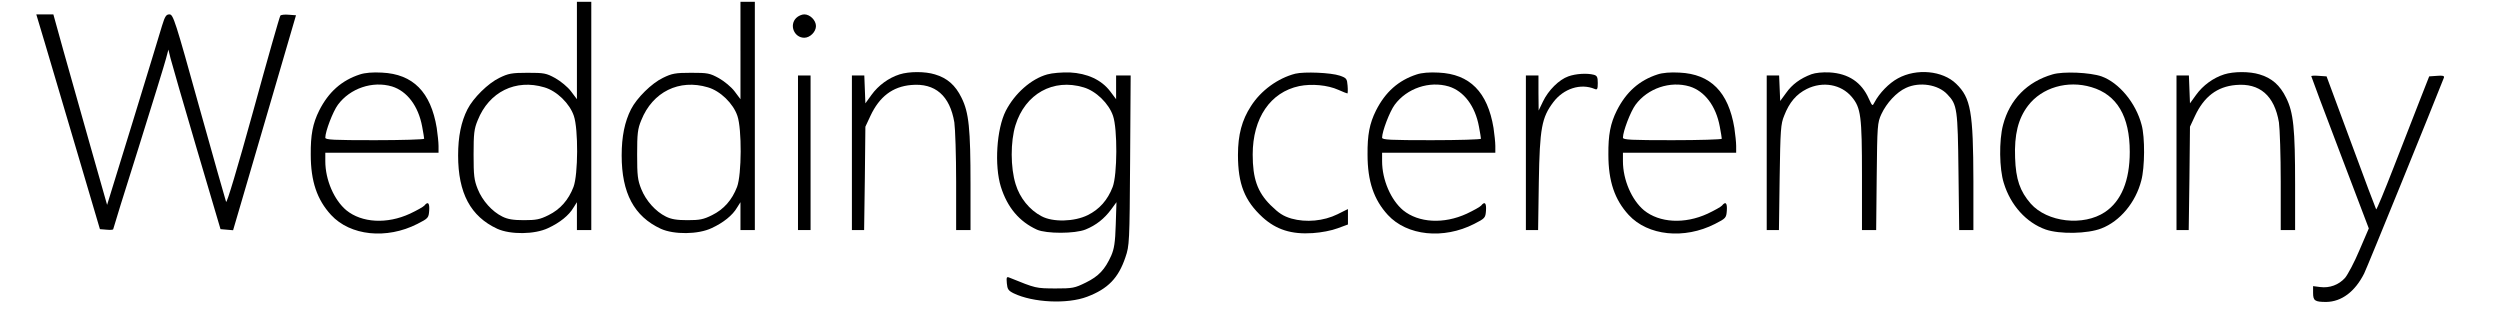 <?xml version="1.0" standalone="no"?>
<!DOCTYPE svg PUBLIC "-//W3C//DTD SVG 20010904//EN"
 "http://www.w3.org/TR/2001/REC-SVG-20010904/DTD/svg10.dtd">
<svg version="1.0" xmlns="http://www.w3.org/2000/svg"
 width="1391pt" height="180pt" viewBox="0 0 1391 180"
 preserveAspectRatio="xMidYMid meet">

<g transform="translate(0,180) scale(0.1,-0.1)"
fill="#000000" stroke="none">
<path d="M3210 1519 l0 -271 -33 44 c-18 24 -57 56 -87 73 -51 28 -62 30 -155
30 -88 0 -107 -4 -156 -28 -63 -30 -146 -112 -178 -175 -35 -69 -52 -151 -52
-257 0 -209 69 -339 218 -408 73 -33 208 -32 283 4 65 30 116 71 141 114 l19
30 0 -77 0 -78 40 0 40 0 0 635 0 635 -40 0 -40 0 0 -271z m-181 -205 c69 -20
141 -90 164 -159 25 -73 24 -326 -2 -395 -28 -73 -74 -125 -139 -157 -48 -24
-69 -28 -137 -28 -59 0 -90 5 -120 20 -57 28 -111 88 -137 153 -20 50 -23 75
-23 192 0 117 3 143 23 191 63 158 211 231 371 183z"/>
<path d="M4120 1519 l0 -271 -33 44 c-18 24 -57 56 -87 73 -51 28 -62 30 -155
30 -88 0 -107 -4 -156 -28 -63 -30 -146 -112 -178 -175 -35 -69 -52 -151 -52
-257 0 -209 69 -339 218 -408 73 -33 208 -32 283 4 65 30 116 71 141 114 l19
30 0 -77 0 -78 40 0 40 0 0 635 0 635 -40 0 -40 0 0 -271z m-181 -205 c69 -20
141 -90 164 -159 25 -73 24 -326 -2 -395 -28 -73 -74 -125 -139 -157 -48 -24
-69 -28 -137 -28 -59 0 -90 5 -120 20 -57 28 -111 88 -137 153 -20 50 -23 75
-23 192 0 117 3 143 23 191 63 158 211 231 371 183z"/>
<path d="M246 1573 c24 -82 104 -350 177 -598 l133 -450 37 -3 c20 -2 37 -1
37 3 0 3 63 207 141 453 77 246 146 469 153 497 l13 49 12 -49 c7 -28 72 -252
145 -500 l133 -450 35 -3 35 -3 42 143 c23 79 102 348 175 598 l133 455 -40 3
c-22 2 -43 0 -47 -5 -4 -4 -72 -243 -151 -531 -89 -322 -147 -515 -151 -505
-4 10 -71 249 -150 530 -133 479 -144 513 -165 513 -18 0 -25 -10 -41 -62 -10
-35 -83 -273 -162 -531 l-144 -467 -93 327 c-51 181 -118 419 -150 531 l-56
202 -48 0 -47 0 44 -147z"/>
<path d="M4430 1700 c-40 -40 -11 -110 45 -110 32 0 65 33 65 65 0 32 -33 65
-65 65 -14 0 -34 -9 -45 -20z"/>
<path d="M2003 1386 c-102 -33 -175 -98 -227 -201 -36 -72 -48 -136 -47 -245
0 -149 35 -251 113 -336 107 -116 309 -137 480 -50 61 31 63 34 66 74 3 43 -7
53 -27 28 -6 -7 -42 -27 -80 -45 -128 -59 -268 -51 -354 19 -68 57 -117 169
-117 273 l0 47 315 0 315 0 0 38 c0 20 -5 65 -10 100 -33 200 -132 300 -305
308 -51 3 -95 -1 -122 -10z m178 -67 c84 -26 147 -109 168 -224 6 -32 11 -62
11 -67 0 -4 -124 -8 -275 -8 -229 0 -275 2 -275 14 0 35 42 145 70 183 68 92
193 134 301 102z"/>
<path d="M5005 1386 c-60 -19 -118 -61 -156 -114 l-34 -47 -3 78 -3 77 -34 0
-35 0 0 -430 0 -430 34 0 34 0 4 288 3 287 28 60 c50 107 123 163 227 172 133
12 215 -59 240 -208 5 -35 10 -184 10 -331 l0 -268 40 0 40 0 0 253 c0 312 -9
401 -50 483 -34 70 -80 110 -148 130 -55 17 -143 17 -197 0z"/>
<path d="M5827 1386 c-90 -25 -181 -106 -231 -203 -51 -101 -64 -304 -27 -423
36 -114 102 -193 201 -238 52 -23 211 -23 270 1 59 24 104 60 142 111 l30 41
-4 -125 c-3 -100 -9 -135 -25 -172 -35 -78 -70 -115 -141 -150 -63 -31 -73
-33 -172 -33 -107 1 -105 0 -253 60 -16 7 -18 3 -15 -31 3 -33 8 -41 38 -56
108 -52 299 -61 409 -19 116 44 174 104 213 220 22 64 23 82 26 539 l3 472
-40 0 -41 0 0 -66 0 -66 -33 44 c-49 64 -127 100 -225 105 -44 1 -97 -3 -125
-11z m202 -72 c69 -20 141 -90 164 -159 25 -73 24 -326 -2 -395 -28 -73 -74
-125 -139 -157 -75 -37 -194 -40 -257 -6 -67 35 -121 102 -144 178 -29 92 -29
238 -1 328 54 175 210 262 379 211z"/>
<path d="M7207 1390 c-97 -25 -192 -94 -247 -181 -50 -77 -72 -159 -72 -271 0
-162 37 -255 137 -347 76 -69 161 -96 279 -88 47 3 105 14 139 27 l57 21 0 43
0 43 -58 -29 c-77 -38 -175 -47 -257 -24 -46 14 -69 29 -116 75 -73 73 -99
148 -99 281 0 203 98 347 259 381 69 14 158 6 218 -21 25 -11 47 -20 50 -20 2
0 3 19 1 43 -3 39 -6 43 -43 56 -50 17 -198 23 -248 11z"/>
<path d="M7883 1386 c-102 -33 -175 -98 -227 -201 -36 -72 -48 -136 -47 -245
0 -149 35 -251 113 -336 107 -116 309 -137 480 -50 61 31 63 34 66 74 3 43 -7
53 -27 28 -6 -7 -42 -27 -80 -45 -128 -59 -268 -51 -354 19 -68 57 -117 169
-117 273 l0 47 315 0 315 0 0 38 c0 20 -5 65 -10 100 -33 200 -132 300 -305
308 -51 3 -95 -1 -122 -10z m178 -67 c84 -26 147 -109 168 -224 6 -32 11 -62
11 -67 0 -4 -124 -8 -275 -8 -229 0 -275 2 -275 14 0 35 42 145 70 183 68 92
193 134 301 102z"/>
<path d="M9223 1386 c-102 -33 -175 -98 -227 -201 -36 -72 -48 -136 -47 -245
0 -149 35 -251 113 -336 107 -116 309 -137 480 -50 61 31 63 34 66 74 3 43 -7
53 -27 28 -6 -7 -42 -27 -80 -45 -128 -59 -268 -51 -354 19 -68 57 -117 169
-117 273 l0 47 315 0 315 0 0 38 c0 20 -5 65 -10 100 -33 200 -132 300 -305
308 -51 3 -95 -1 -122 -10z m178 -67 c84 -26 147 -109 168 -224 6 -32 11 -62
11 -67 0 -4 -124 -8 -275 -8 -229 0 -275 2 -275 14 0 35 42 145 70 183 68 92
193 134 301 102z"/>
<path d="M10079 1387 c-62 -23 -108 -57 -141 -104 l-33 -45 -3 71 -3 71 -34 0
-35 0 0 -430 0 -430 34 0 34 0 4 293 c4 265 6 297 25 343 29 75 68 120 126
149 89 44 191 26 250 -44 51 -61 57 -106 57 -438 l0 -303 39 0 40 0 3 298 c3
285 4 299 26 347 29 62 84 122 137 146 75 35 179 19 230 -36 55 -57 58 -81 62
-432 l4 -323 40 0 39 0 0 273 c-1 384 -14 462 -96 541 -75 73 -220 87 -324 30
-50 -27 -103 -82 -130 -133 -12 -23 -12 -23 -32 20 -40 91 -113 140 -218 146
-39 2 -79 -2 -101 -10z"/>
<path d="M11420 1386 c-141 -41 -238 -140 -275 -281 -23 -87 -21 -244 4 -323
38 -125 126 -221 233 -259 78 -27 234 -24 310 6 104 40 191 145 222 266 20 73
21 242 2 310 -32 123 -126 235 -223 270 -63 22 -214 29 -273 11z m217 -71
c142 -42 213 -162 213 -360 0 -160 -47 -274 -138 -335 -120 -80 -321 -57 -413
47 -60 69 -83 135 -87 255 -5 129 17 218 72 290 77 101 220 143 353 103z"/>
<path d="M12375 1386 c-60 -19 -118 -61 -156 -114 l-34 -47 -3 78 -3 77 -34 0
-35 0 0 -430 0 -430 34 0 34 0 4 288 3 287 28 60 c50 107 123 163 227 172 133
12 215 -59 240 -208 5 -35 10 -184 10 -331 l0 -268 40 0 40 0 0 253 c0 312 -9
401 -50 483 -34 70 -80 110 -148 130 -55 17 -143 17 -197 0z"/>
<path d="M8726 1375 c-51 -18 -111 -77 -141 -140 l-24 -50 -1 98 0 97 -35 0
-35 0 0 -430 0 -430 34 0 34 0 4 268 c5 299 16 358 81 444 57 75 151 106 230
73 14 -6 17 -1 17 33 0 33 -4 41 -22 46 -38 10 -101 6 -142 -9z"/>
<path d="M4440 950 l0 -430 35 0 35 0 0 430 0 430 -35 0 -35 0 0 -430z"/>
<path d="M12860 1376 c0 -3 72 -195 160 -426 l160 -421 -52 -121 c-28 -67 -65
-136 -80 -154 -35 -39 -86 -58 -139 -51 l-39 5 0 -38 c0 -43 10 -50 73 -50 85
1 160 57 211 158 17 34 383 934 444 1090 3 10 -6 13 -39 10 l-43 -3 -53 -135
c-29 -74 -94 -242 -145 -372 -51 -131 -94 -235 -97 -233 -2 3 -66 171 -140
373 l-136 367 -43 3 c-23 2 -42 1 -42 -2z"/>
</g>
</svg>
